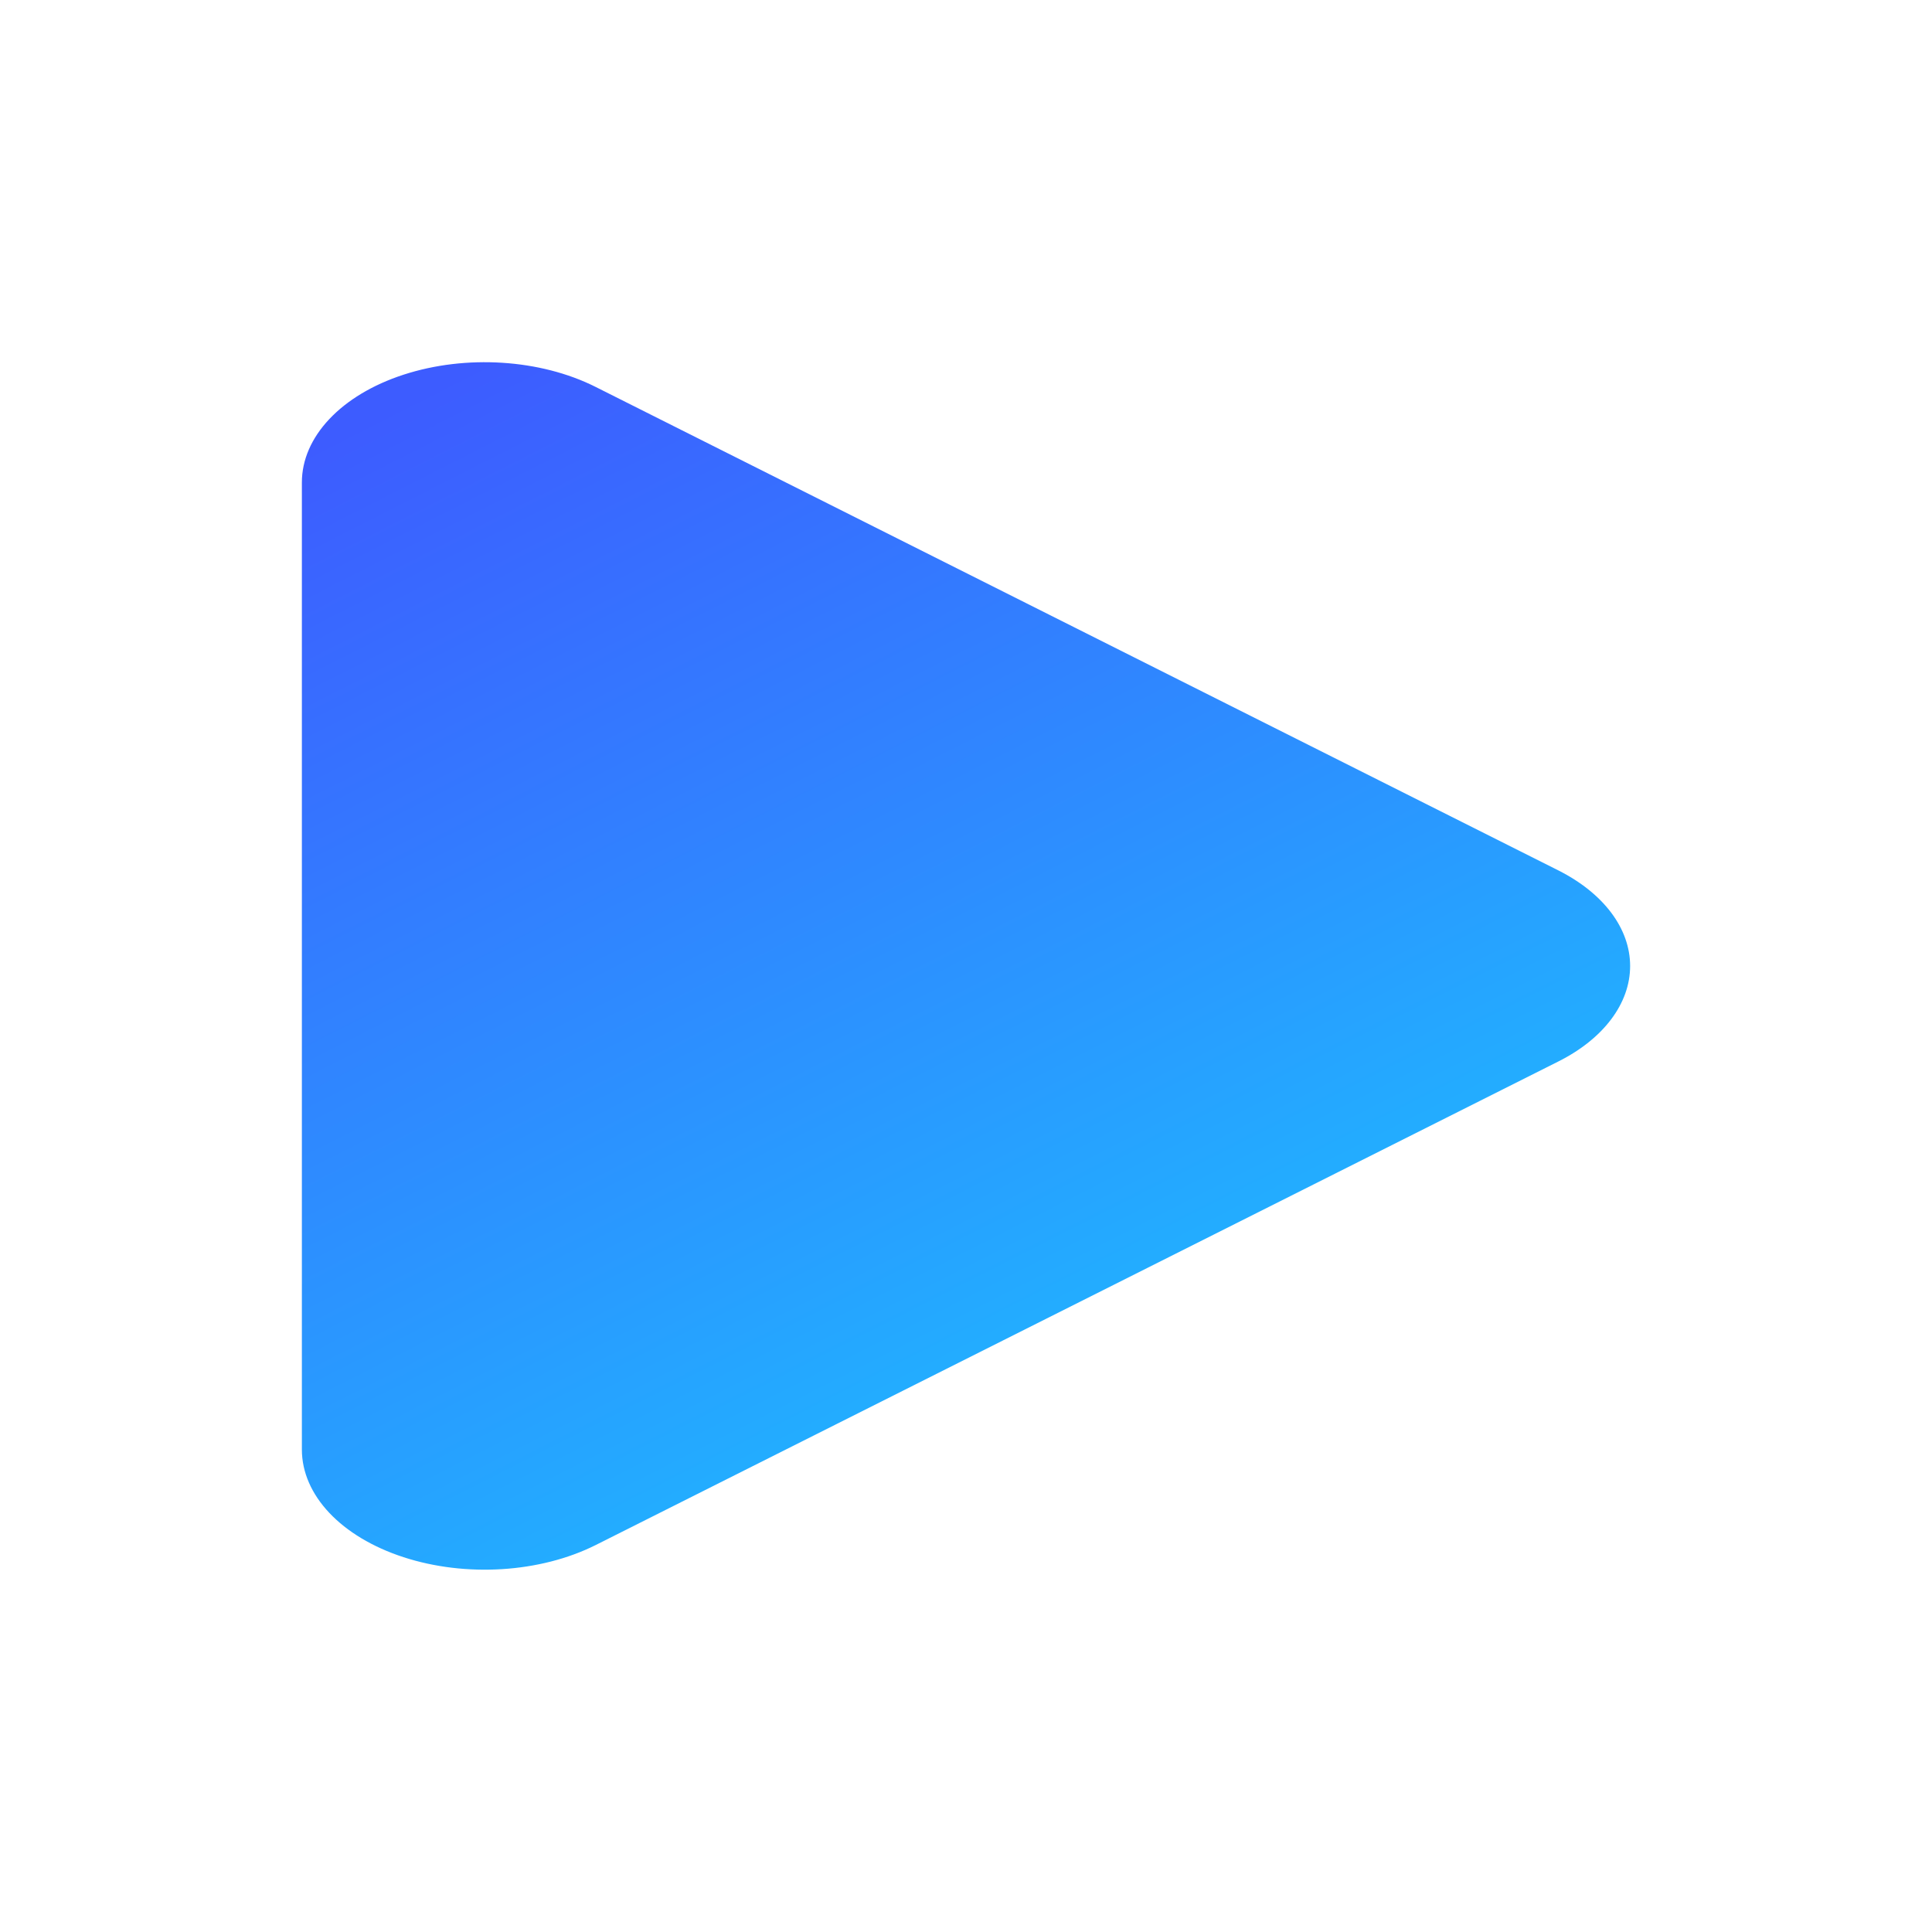 <?xml version="1.0" encoding="UTF-8"?>
<svg width="16px" height="16px" viewBox="0 0 16 16" version="1.1" xmlns="http://www.w3.org/2000/svg" xmlns:xlink="http://www.w3.org/1999/xlink">
    <title>下箭头</title>
    <defs>
        <linearGradient x1="91.322%" y1="-1.23772639e-11%" x2="8.678%" y2="45.318%" id="linearGradient-1">
            <stop stop-color="#3D5CFF" offset="0%"></stop>
            <stop stop-color="#21B2FF" offset="100%"></stop>
        </linearGradient>
    </defs>
    <g id="页面-1" stroke="none" stroke-width="1" fill="none" fill-rule="evenodd">
        <g id="导航7" transform="translate(-678, -263)" fill-rule="nonzero">
            <g id="下箭头" transform="translate(686, 271) rotate(-90) translate(-686, -271) translate(678, 263)">
                <rect id="矩形" fill="#000000" opacity="0" x="0" y="0" width="16" height="16"></rect>
                <path d="M8.792,12.905 L12.796,4.932 C13.026,4.474 13.065,3.858 12.897,3.342 C12.729,2.826 12.382,2.499 12.003,2.5 L3.996,2.5 C3.617,2.5 3.272,2.826 3.104,3.342 C2.936,3.858 2.975,4.474 3.204,4.932 L7.209,12.905 C7.397,13.28 7.69,13.5 8,13.5 C8.311,13.5 8.603,13.28 8.792,12.905 L8.792,12.905 Z" id="路径" fill="url(#linearGradient-1)"></path>
            </g>
        </g>
    </g>
</svg>